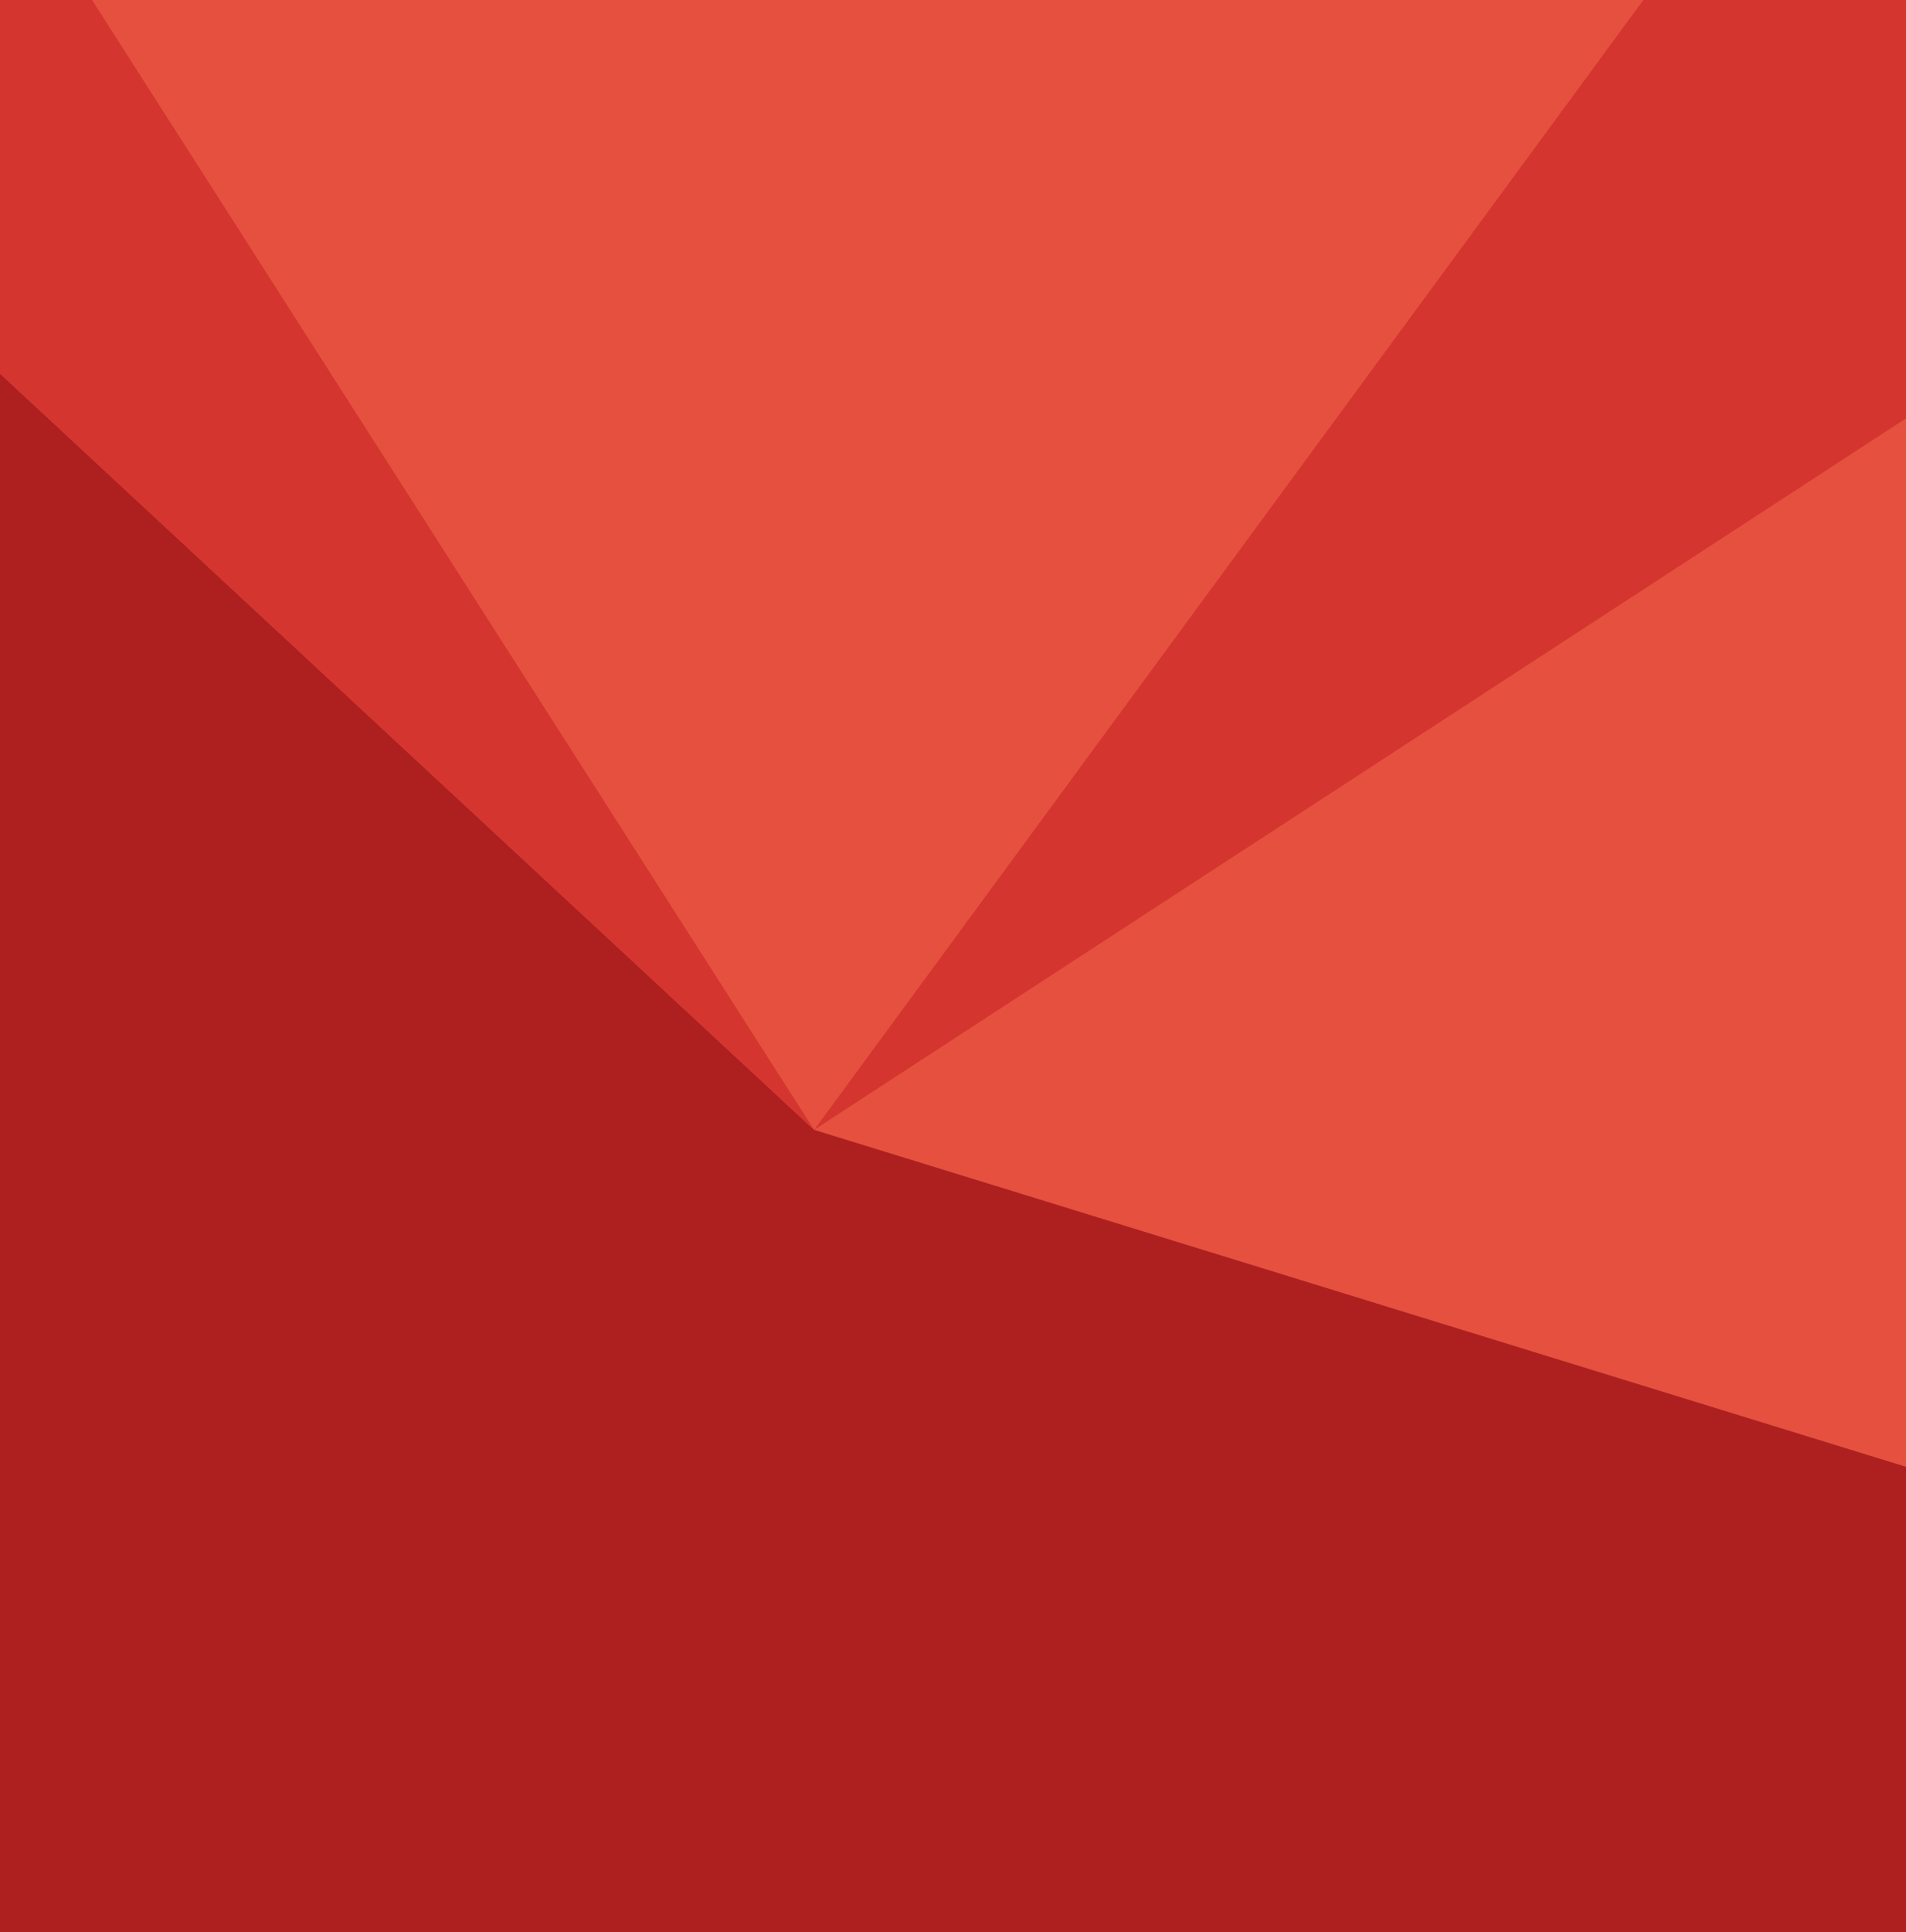 <?xml version="1.0" encoding="UTF-8"?> <svg xmlns="http://www.w3.org/2000/svg" width="375" height="380" viewBox="0 0 375 380" fill="none"><g clip-path="url(#clip0_7502_8597)"><rect width="375" height="380" fill="#AE2020"></rect><g clip-path="url(#clip1_7502_8597)"><path d="M375 -86.14H0V389.168H375V-86.14Z" fill="#E6513F"></path><path d="M375 389.168V288.462L160.183 222.2L0 73.463V389.168H375Z" fill="#AE2020"></path><path d="M0 -28.331V73.463L160.183 222.201L0 -28.331Z" fill="#D5352F"></path><path d="M160.183 222.2L375 -70.389V82.282L160.183 222.2Z" fill="#D5352F"></path></g></g><defs><clipPath id="clip0_7502_8597"><rect width="375" height="380" fill="white"></rect></clipPath><clipPath id="clip1_7502_8597"><rect width="375" height="475.308" fill="white" transform="translate(0 -86.14)"></rect></clipPath></defs></svg> 